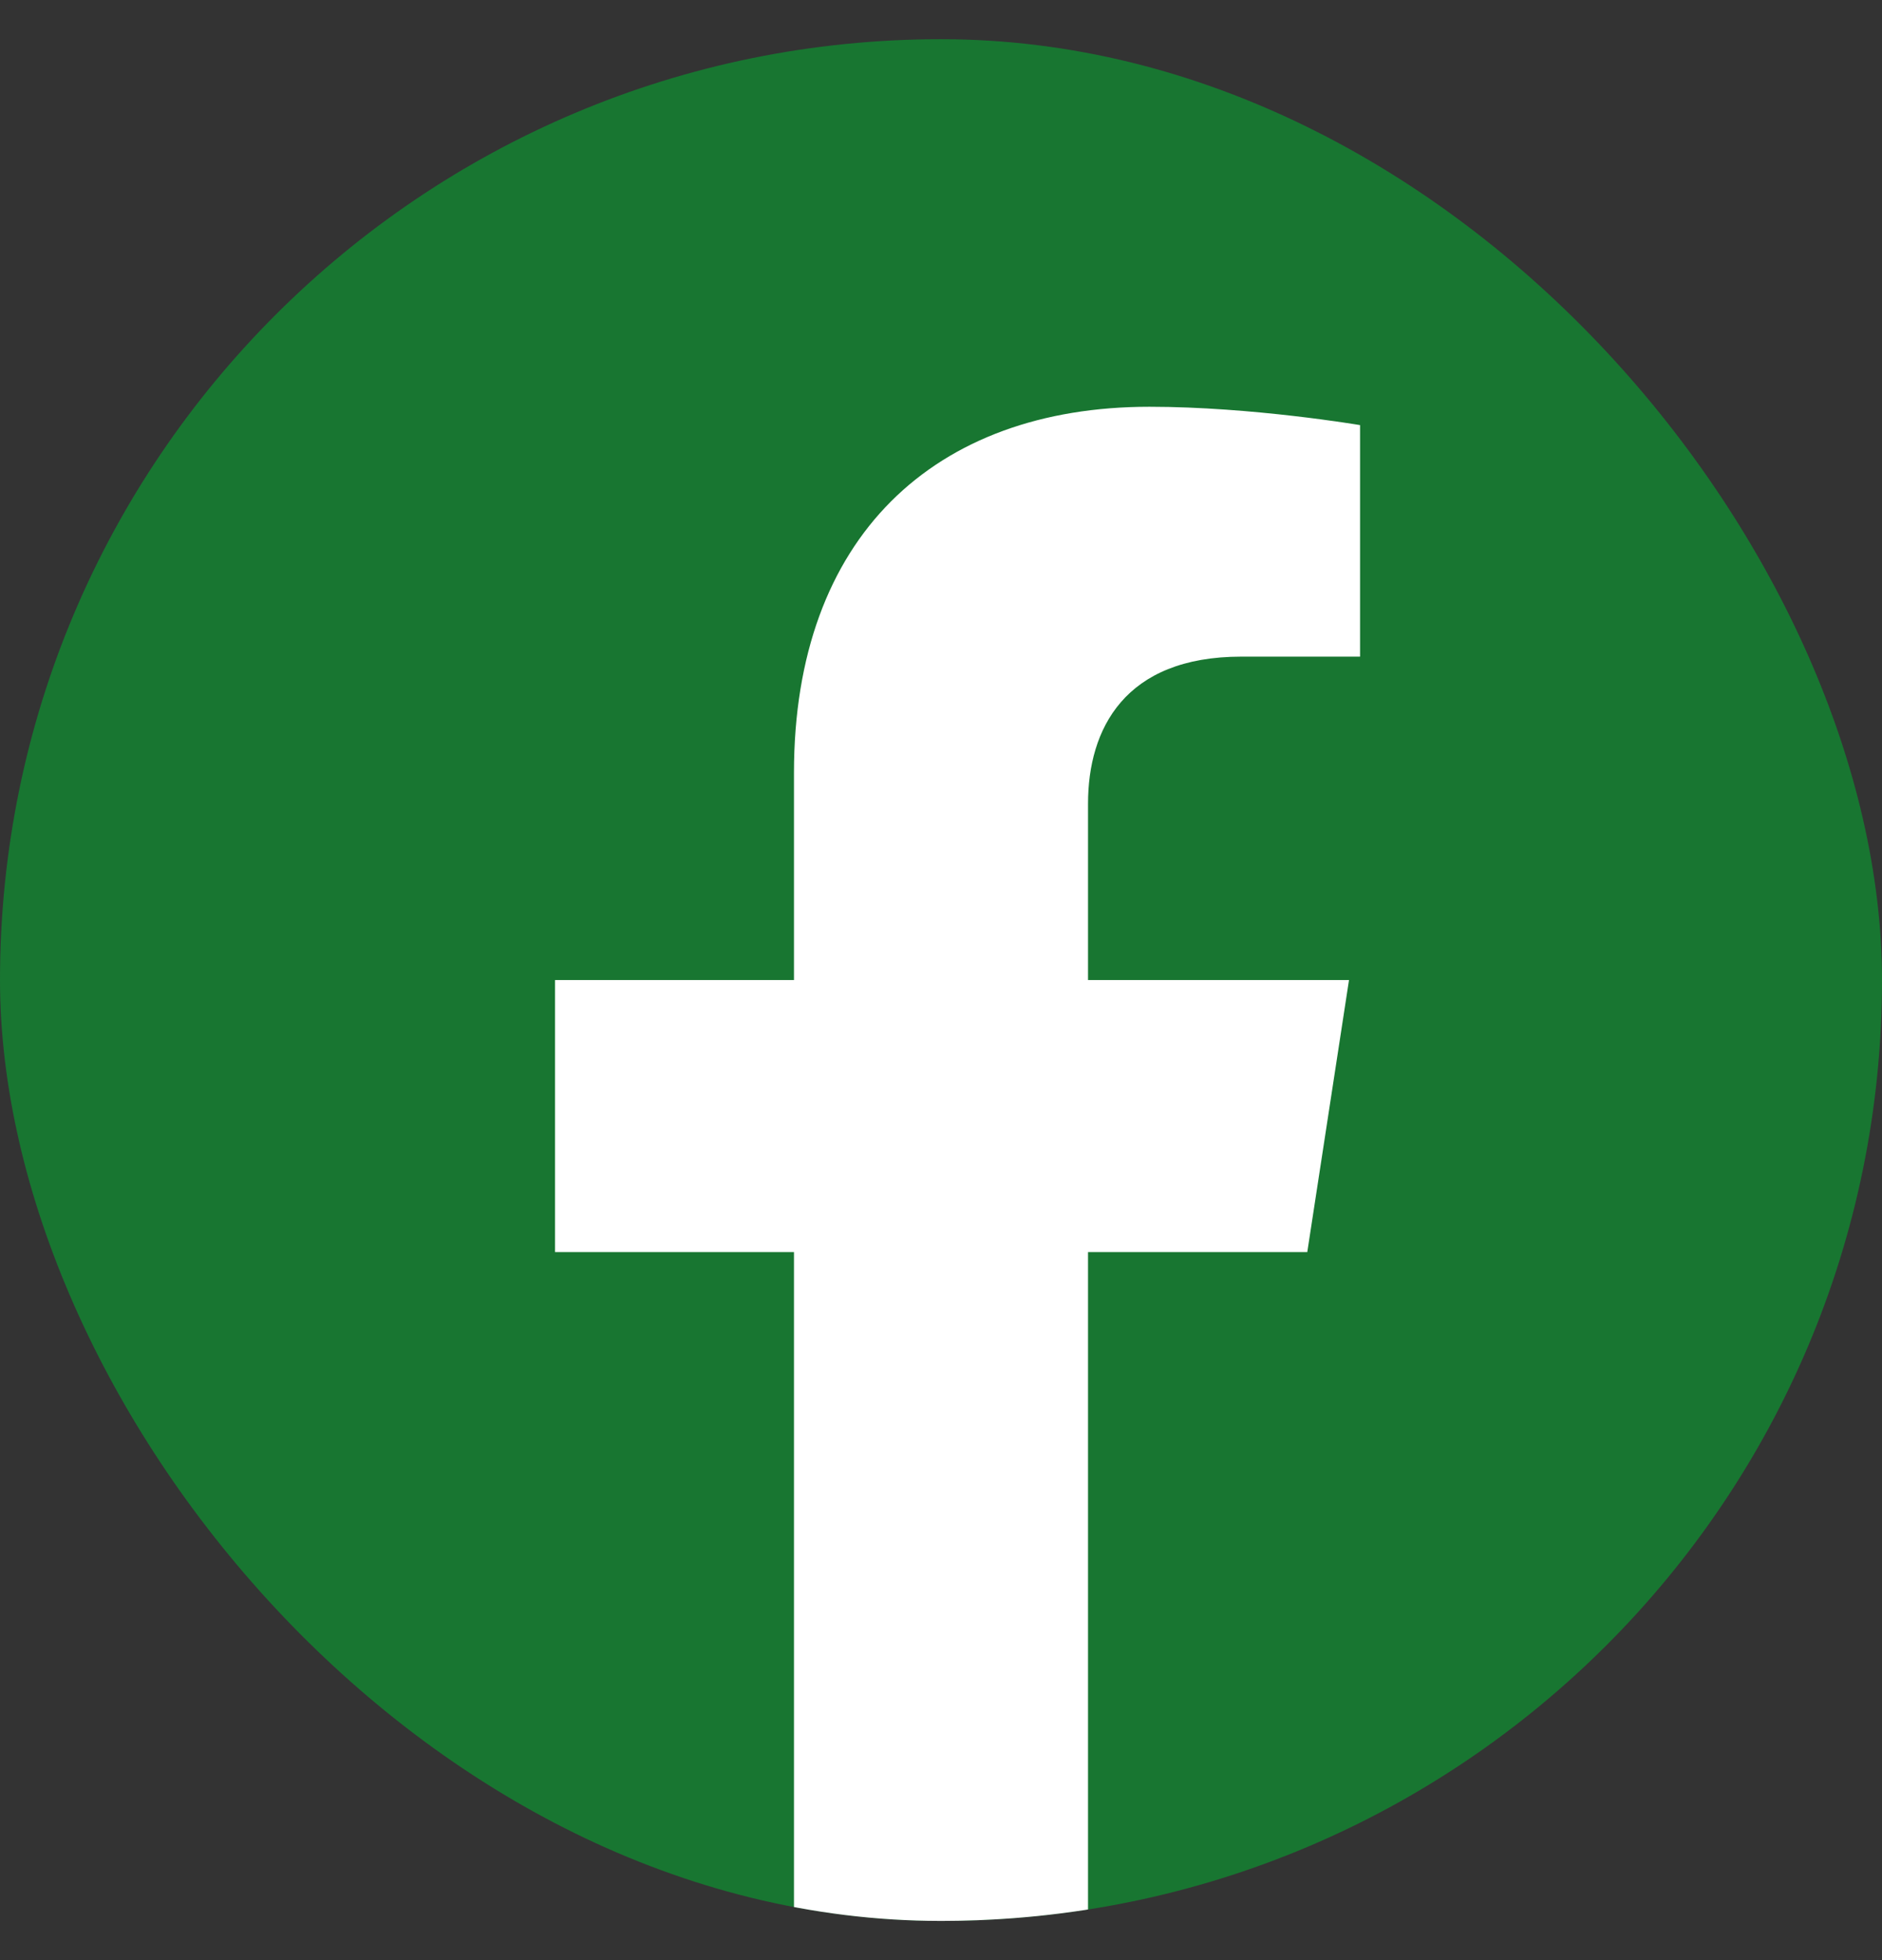 <svg width="24" height="25" viewBox="0 0 24 25" fill="none" xmlns="http://www.w3.org/2000/svg">
<rect x="0" y="0" width="24" height="25" fill="#333333" stroke="none"/>
<g clip-path="url(#clip0_2_1063)">
<rect y="0.5" width="24" height="24" rx="12" fill="#187631"/>
<path d="M16.671 15.969L17.203 12.5H13.875V10.25C13.875 9.301 14.339 8.375 15.83 8.375H17.344V5.422C17.344 5.422 15.97 5.188 14.658 5.188C11.916 5.188 10.125 6.849 10.125 9.856V12.5H7.078V15.969H10.125V24.355C10.737 24.451 11.363 24.5 12 24.5C12.637 24.5 13.263 24.451 13.875 24.355V15.969H16.671Z" fill="white"/>
</g>
<defs>
<clipPath id="clip0_2_1063">
<rect y="0.5" width="24" height="24" rx="12" fill="white"/>
</clipPath>
</defs>
</svg>
